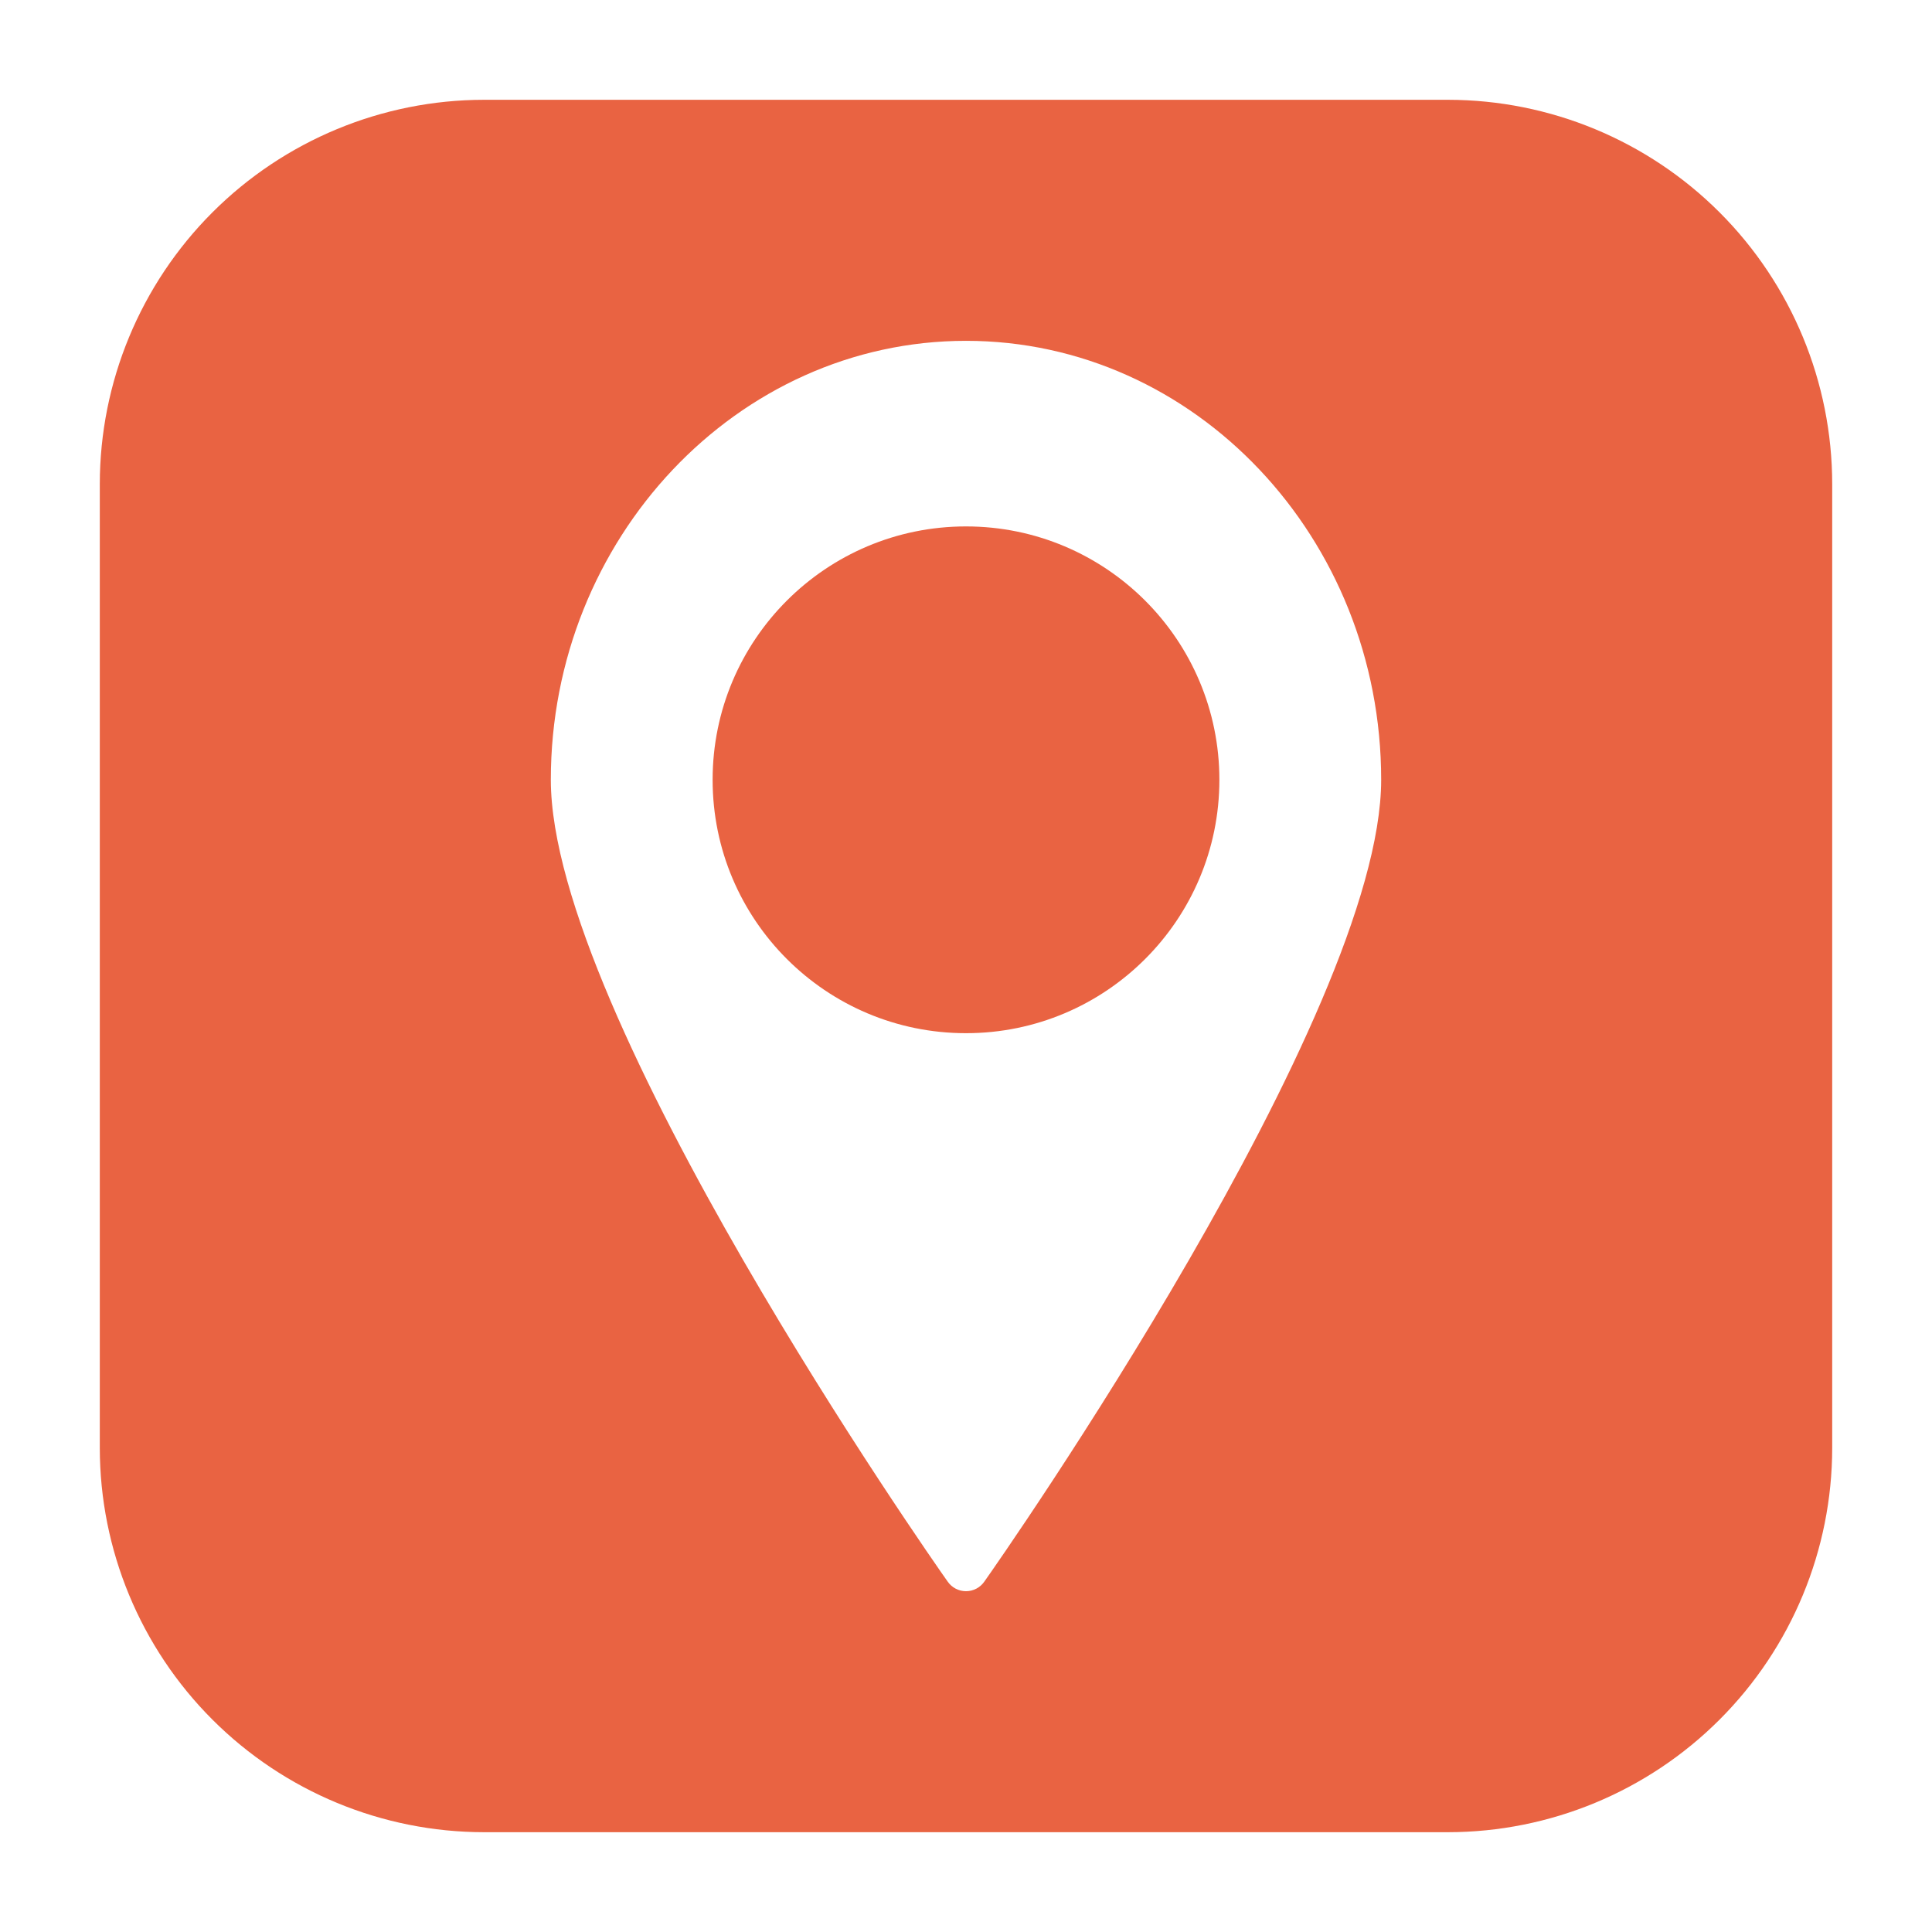 <?xml version="1.0" encoding="UTF-8"?> <svg xmlns="http://www.w3.org/2000/svg" width="513" height="513" viewBox="0 0 513 513" fill="none"><path d="M384.5 26.5H128.5C101.454 26.521 75.523 37.274 56.398 56.398C37.274 75.523 26.521 101.454 26.5 128.5V384.5C26.521 411.546 37.274 437.477 56.398 456.602C75.523 475.726 101.454 486.479 128.5 486.5H384.5C411.546 486.479 437.477 475.726 456.602 456.602C475.726 437.477 486.479 411.546 486.5 384.5V128.5C486.479 101.454 475.726 75.523 456.602 56.398C437.477 37.274 411.546 26.521 384.5 26.5ZM261.38 419.94C260.836 420.732 260.108 421.38 259.257 421.827C258.407 422.275 257.461 422.509 256.5 422.509C255.539 422.509 254.593 422.275 253.743 421.827C252.892 421.38 252.164 420.732 251.62 419.94C247.3 413.86 146.26 269.38 146.26 207.06C146.26 143.06 195.7 90.5 256.5 90.5C317.3 90.5 366.74 142.82 366.74 207.06C366.74 269.38 265.7 413.86 261.38 419.94Z" fill="#E96342"></path><path d="M256.5 274.34C293.657 274.34 323.78 244.217 323.78 207.06C323.78 169.902 293.657 139.78 256.5 139.78C219.342 139.78 189.22 169.902 189.22 207.06C189.22 244.217 219.342 274.34 256.5 274.34Z" fill="#E96342"></path></svg> 